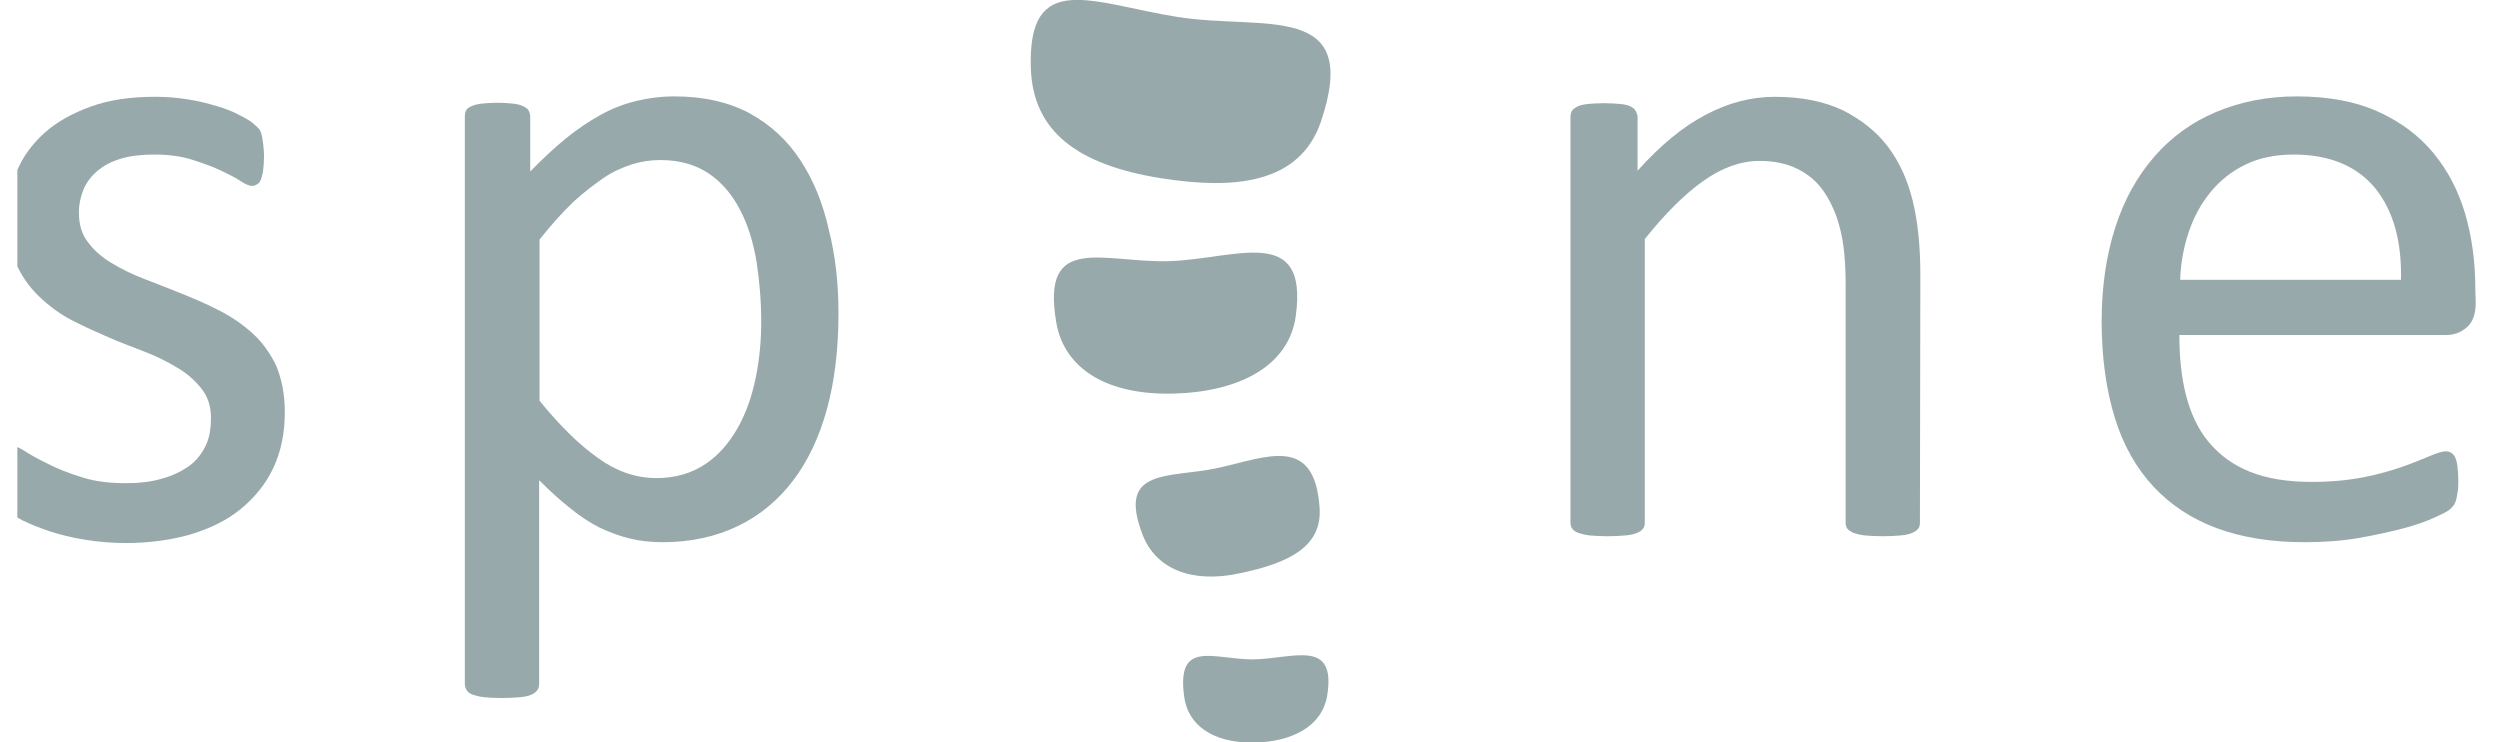<svg width="128" height="38" viewBox="0 0 128 38" fill="none" xmlns="http://www.w3.org/2000/svg">
<g opacity="0.42" clip-path="url(#clip0_325_2392)">
<path d="M126.757 15.478C126.757 16.087 126.604 16.5 126.3 16.761C125.996 17.021 125.648 17.152 125.257 17.152H111.583C111.583 18.304 111.691 19.348 111.931 20.261C112.17 21.174 112.539 21.978 113.083 22.63C113.626 23.282 114.322 23.804 115.191 24.152C116.061 24.5 117.104 24.674 118.365 24.674C119.344 24.674 120.235 24.587 121.018 24.435C121.8 24.282 122.452 24.087 123.018 23.891C123.583 23.695 124.039 23.5 124.409 23.348C124.778 23.195 125.039 23.108 125.235 23.108C125.344 23.108 125.431 23.13 125.518 23.195C125.604 23.261 125.67 23.326 125.713 23.435C125.757 23.543 125.8 23.695 125.822 23.891C125.844 24.087 125.865 24.326 125.865 24.587C125.865 24.782 125.865 24.956 125.844 25.108C125.822 25.261 125.8 25.391 125.778 25.5C125.757 25.608 125.713 25.717 125.67 25.804C125.626 25.891 125.539 25.978 125.452 26.065C125.365 26.152 125.126 26.282 124.691 26.478C124.278 26.674 123.735 26.869 123.083 27.043C122.431 27.217 121.648 27.391 120.778 27.543C119.909 27.695 118.974 27.761 117.996 27.761C116.278 27.761 114.8 27.521 113.496 27.043C112.213 26.565 111.126 25.848 110.257 24.913C109.387 23.978 108.713 22.804 108.278 21.391C107.844 19.978 107.604 18.326 107.604 16.456C107.604 14.674 107.844 13.065 108.3 11.652C108.757 10.217 109.431 9.022 110.3 8.022C111.17 7.022 112.213 6.261 113.452 5.739C114.691 5.217 116.061 4.935 117.583 4.935C119.213 4.935 120.604 5.195 121.757 5.717C122.909 6.239 123.844 6.935 124.583 7.826C125.322 8.717 125.865 9.761 126.213 10.935C126.561 12.13 126.735 13.391 126.735 14.761L126.757 15.478ZM122.931 14.348C122.974 12.348 122.539 10.782 121.604 9.63C120.67 8.5 119.278 7.913 117.431 7.913C116.496 7.913 115.648 8.087 114.952 8.435C114.235 8.782 113.648 9.261 113.17 9.848C112.691 10.435 112.322 11.108 112.061 11.891C111.8 12.674 111.648 13.478 111.626 14.326H122.931V14.348Z" fill="#093238"/>
<path d="M98.3 26.761C98.3 26.891 98.279 26.978 98.213 27.065C98.148 27.152 98.061 27.217 97.909 27.283C97.757 27.348 97.583 27.391 97.322 27.413C97.061 27.435 96.779 27.456 96.409 27.456C96.018 27.456 95.713 27.435 95.474 27.413C95.235 27.391 95.04 27.326 94.887 27.283C94.757 27.217 94.648 27.152 94.583 27.065C94.518 26.978 94.496 26.87 94.496 26.761V14.587C94.496 13.413 94.409 12.457 94.213 11.717C94.04 11 93.757 10.37 93.409 9.848C93.061 9.326 92.605 8.935 92.04 8.652C91.474 8.37 90.822 8.239 90.083 8.239C89.127 8.239 88.17 8.587 87.213 9.261C86.257 9.935 85.257 10.935 84.213 12.239V26.761C84.213 26.891 84.192 26.978 84.127 27.065C84.061 27.152 83.974 27.217 83.822 27.283C83.67 27.348 83.496 27.391 83.235 27.413C82.974 27.435 82.67 27.456 82.3 27.456C81.931 27.456 81.627 27.435 81.387 27.413C81.148 27.391 80.953 27.326 80.8 27.283C80.648 27.217 80.561 27.152 80.496 27.065C80.431 26.978 80.409 26.87 80.409 26.761V6C80.409 5.87 80.431 5.783 80.474 5.696C80.518 5.609 80.605 5.543 80.757 5.457C80.887 5.391 81.083 5.348 81.279 5.326C81.474 5.304 81.779 5.283 82.127 5.283C82.474 5.283 82.735 5.304 82.974 5.326C83.213 5.348 83.366 5.391 83.496 5.457C83.627 5.522 83.713 5.609 83.757 5.696C83.8 5.783 83.844 5.891 83.844 6V8.739C85.018 7.435 86.17 6.478 87.344 5.87C88.496 5.261 89.67 4.957 90.866 4.957C92.257 4.957 93.409 5.196 94.366 5.652C95.3 6.13 96.083 6.739 96.67 7.522C97.257 8.304 97.67 9.217 97.931 10.283C98.192 11.348 98.322 12.609 98.322 14.087L98.3 26.761Z" fill="#093238"/>
<path d="M52.779 3.5C52.888 6.674 55.083 8.435 59.475 9.13C63.192 9.717 66.54 9.413 67.627 6.239C69.736 0.022 64.692 1.565 60.301 0.87C55.931 0.174 52.605 -1.609 52.779 3.5Z" fill="#093238"/>
<path d="M54.083 16.522C54.496 18.891 56.691 20.239 60.083 20.152C63.452 20.065 65.996 18.739 66.344 16.174C66.996 11.435 63.257 13.261 59.887 13.37C56.496 13.478 53.279 11.87 54.083 16.522Z" fill="#093238"/>
<path d="M58.497 27.37C59.171 29.131 61.019 29.892 63.497 29.348C65.975 28.826 67.715 28 67.562 25.979C67.302 22.239 64.845 23.413 62.367 23.957C59.867 24.5 57.171 23.913 58.497 27.37Z" fill="#093238"/>
<path d="M60.627 35.652C60.823 37.152 62.105 38.022 64.127 38.022C66.149 38 67.692 37.196 67.953 35.609C68.431 32.652 66.17 33.739 64.149 33.761C62.127 33.761 60.236 32.718 60.627 35.652Z" fill="#093238"/>
<path d="M42.93 16.043C42.93 17.869 42.735 19.5 42.343 20.935C41.952 22.369 41.365 23.608 40.604 24.608C39.843 25.608 38.908 26.391 37.778 26.935C36.648 27.478 35.365 27.761 33.93 27.761C33.322 27.761 32.735 27.695 32.213 27.565C31.691 27.435 31.169 27.239 30.669 27C30.169 26.739 29.669 26.413 29.169 26C28.669 25.608 28.148 25.13 27.604 24.587V35C27.604 35.13 27.582 35.239 27.517 35.326C27.452 35.413 27.365 35.5 27.213 35.565C27.061 35.63 26.887 35.674 26.648 35.695C26.409 35.717 26.082 35.739 25.691 35.739C25.322 35.739 25.017 35.717 24.778 35.695C24.539 35.674 24.343 35.608 24.191 35.565C24.039 35.5 23.952 35.435 23.887 35.326C23.843 35.239 23.8 35.13 23.8 35V5.978C23.8 5.848 23.822 5.739 23.865 5.652C23.909 5.565 23.995 5.5 24.148 5.435C24.278 5.369 24.474 5.326 24.669 5.304C24.887 5.282 25.148 5.261 25.452 5.261C25.778 5.261 26.039 5.282 26.256 5.304C26.474 5.326 26.648 5.369 26.778 5.435C26.909 5.5 27.017 5.565 27.061 5.652C27.104 5.739 27.148 5.848 27.148 5.978V8.782C27.778 8.13 28.387 7.565 28.974 7.087C29.561 6.608 30.148 6.217 30.735 5.891C31.322 5.565 31.93 5.326 32.561 5.174C33.191 5.022 33.843 4.935 34.539 4.935C36.039 4.935 37.343 5.239 38.387 5.804C39.452 6.391 40.322 7.195 40.974 8.195C41.648 9.217 42.126 10.391 42.43 11.739C42.778 13.108 42.93 14.543 42.93 16.043ZM38.974 16.478C38.974 15.413 38.887 14.391 38.735 13.391C38.561 12.391 38.3 11.521 37.887 10.739C37.495 9.978 36.974 9.348 36.3 8.891C35.626 8.435 34.8 8.195 33.822 8.195C33.322 8.195 32.843 8.261 32.365 8.413C31.887 8.565 31.387 8.782 30.909 9.108C30.43 9.435 29.887 9.848 29.343 10.348C28.8 10.869 28.235 11.5 27.626 12.261V20.521C28.669 21.804 29.669 22.782 30.626 23.456C31.561 24.13 32.561 24.478 33.604 24.478C34.561 24.478 35.387 24.239 36.082 23.782C36.778 23.326 37.322 22.695 37.756 21.935C38.191 21.174 38.495 20.304 38.691 19.348C38.887 18.413 38.974 17.456 38.974 16.478Z" fill="#093238"/>
<path d="M14.583 21.108C14.583 22.173 14.388 23.108 13.996 23.956C13.605 24.782 13.04 25.478 12.322 26.065C11.605 26.652 10.736 27.065 9.736 27.369C8.736 27.652 7.627 27.804 6.431 27.804C5.692 27.804 4.996 27.739 4.322 27.63C3.649 27.521 3.062 27.369 2.518 27.195C1.996 27.021 1.54 26.826 1.17 26.652C0.801 26.456 0.54 26.282 0.366 26.13C0.192 25.978 0.062 25.76 -0.004 25.478C-0.091 25.195 -0.112 24.826 -0.112 24.347C-0.112 24.065 -0.091 23.804 -0.069 23.608C-0.047 23.413 -0.004 23.239 0.04 23.13C0.083 23 0.149 22.913 0.236 22.869C0.322 22.826 0.409 22.782 0.518 22.782C0.692 22.782 0.931 22.891 1.257 23.087C1.583 23.304 1.996 23.521 2.475 23.76C2.953 24 3.54 24.239 4.192 24.434C4.844 24.652 5.627 24.739 6.475 24.739C7.127 24.739 7.714 24.673 8.236 24.521C8.757 24.391 9.214 24.173 9.605 23.913C9.996 23.652 10.279 23.304 10.496 22.891C10.714 22.478 10.801 21.978 10.801 21.413C10.801 20.826 10.649 20.326 10.344 19.934C10.04 19.543 9.649 19.173 9.149 18.869C8.649 18.565 8.105 18.282 7.496 18.043C6.888 17.804 6.236 17.565 5.583 17.282C4.931 17 4.301 16.717 3.67 16.391C3.04 16.065 2.496 15.652 1.996 15.173C1.496 14.695 1.105 14.13 0.801 13.456C0.54 12.826 0.388 12.043 0.388 11.108C0.388 10.282 0.54 9.521 0.866 8.76C1.17 8.021 1.649 7.369 2.279 6.804C2.909 6.239 3.692 5.804 4.649 5.456C5.605 5.108 6.692 4.956 7.953 4.956C8.518 4.956 9.062 5 9.605 5.086C10.17 5.173 10.67 5.304 11.105 5.434C11.562 5.565 11.931 5.717 12.257 5.891C12.562 6.043 12.822 6.195 12.975 6.326C13.127 6.456 13.236 6.565 13.301 6.652C13.344 6.739 13.388 6.847 13.409 6.956C13.431 7.065 13.453 7.217 13.475 7.391C13.496 7.565 13.518 7.76 13.518 8.021C13.518 8.282 13.496 8.5 13.475 8.695C13.453 8.891 13.409 9.043 13.366 9.173C13.322 9.304 13.236 9.391 13.17 9.434C13.083 9.478 13.018 9.521 12.909 9.521C12.779 9.521 12.562 9.434 12.301 9.26C12.04 9.086 11.692 8.913 11.279 8.717C10.866 8.521 10.366 8.347 9.822 8.173C9.279 8 8.627 7.913 7.888 7.913C7.236 7.913 6.67 7.978 6.17 8.13C5.67 8.282 5.322 8.478 4.996 8.739C4.692 9 4.431 9.326 4.279 9.695C4.127 10.065 4.04 10.456 4.04 10.891C4.04 11.499 4.192 11.999 4.496 12.391C4.801 12.804 5.192 13.152 5.692 13.456C6.192 13.76 6.757 14.043 7.388 14.282C8.018 14.521 8.67 14.782 9.322 15.043C9.975 15.304 10.627 15.586 11.257 15.913C11.888 16.239 12.453 16.63 12.953 17.087C13.453 17.543 13.844 18.108 14.149 18.739C14.431 19.434 14.583 20.217 14.583 21.108Z" fill="#093238"/>
</g>
<defs>
<clipPath id="clip0_325_2392">
<rect width="126.87" height="38" fill="white" transform="translate(0.888)"/>
</clipPath>
</defs>
</svg>
